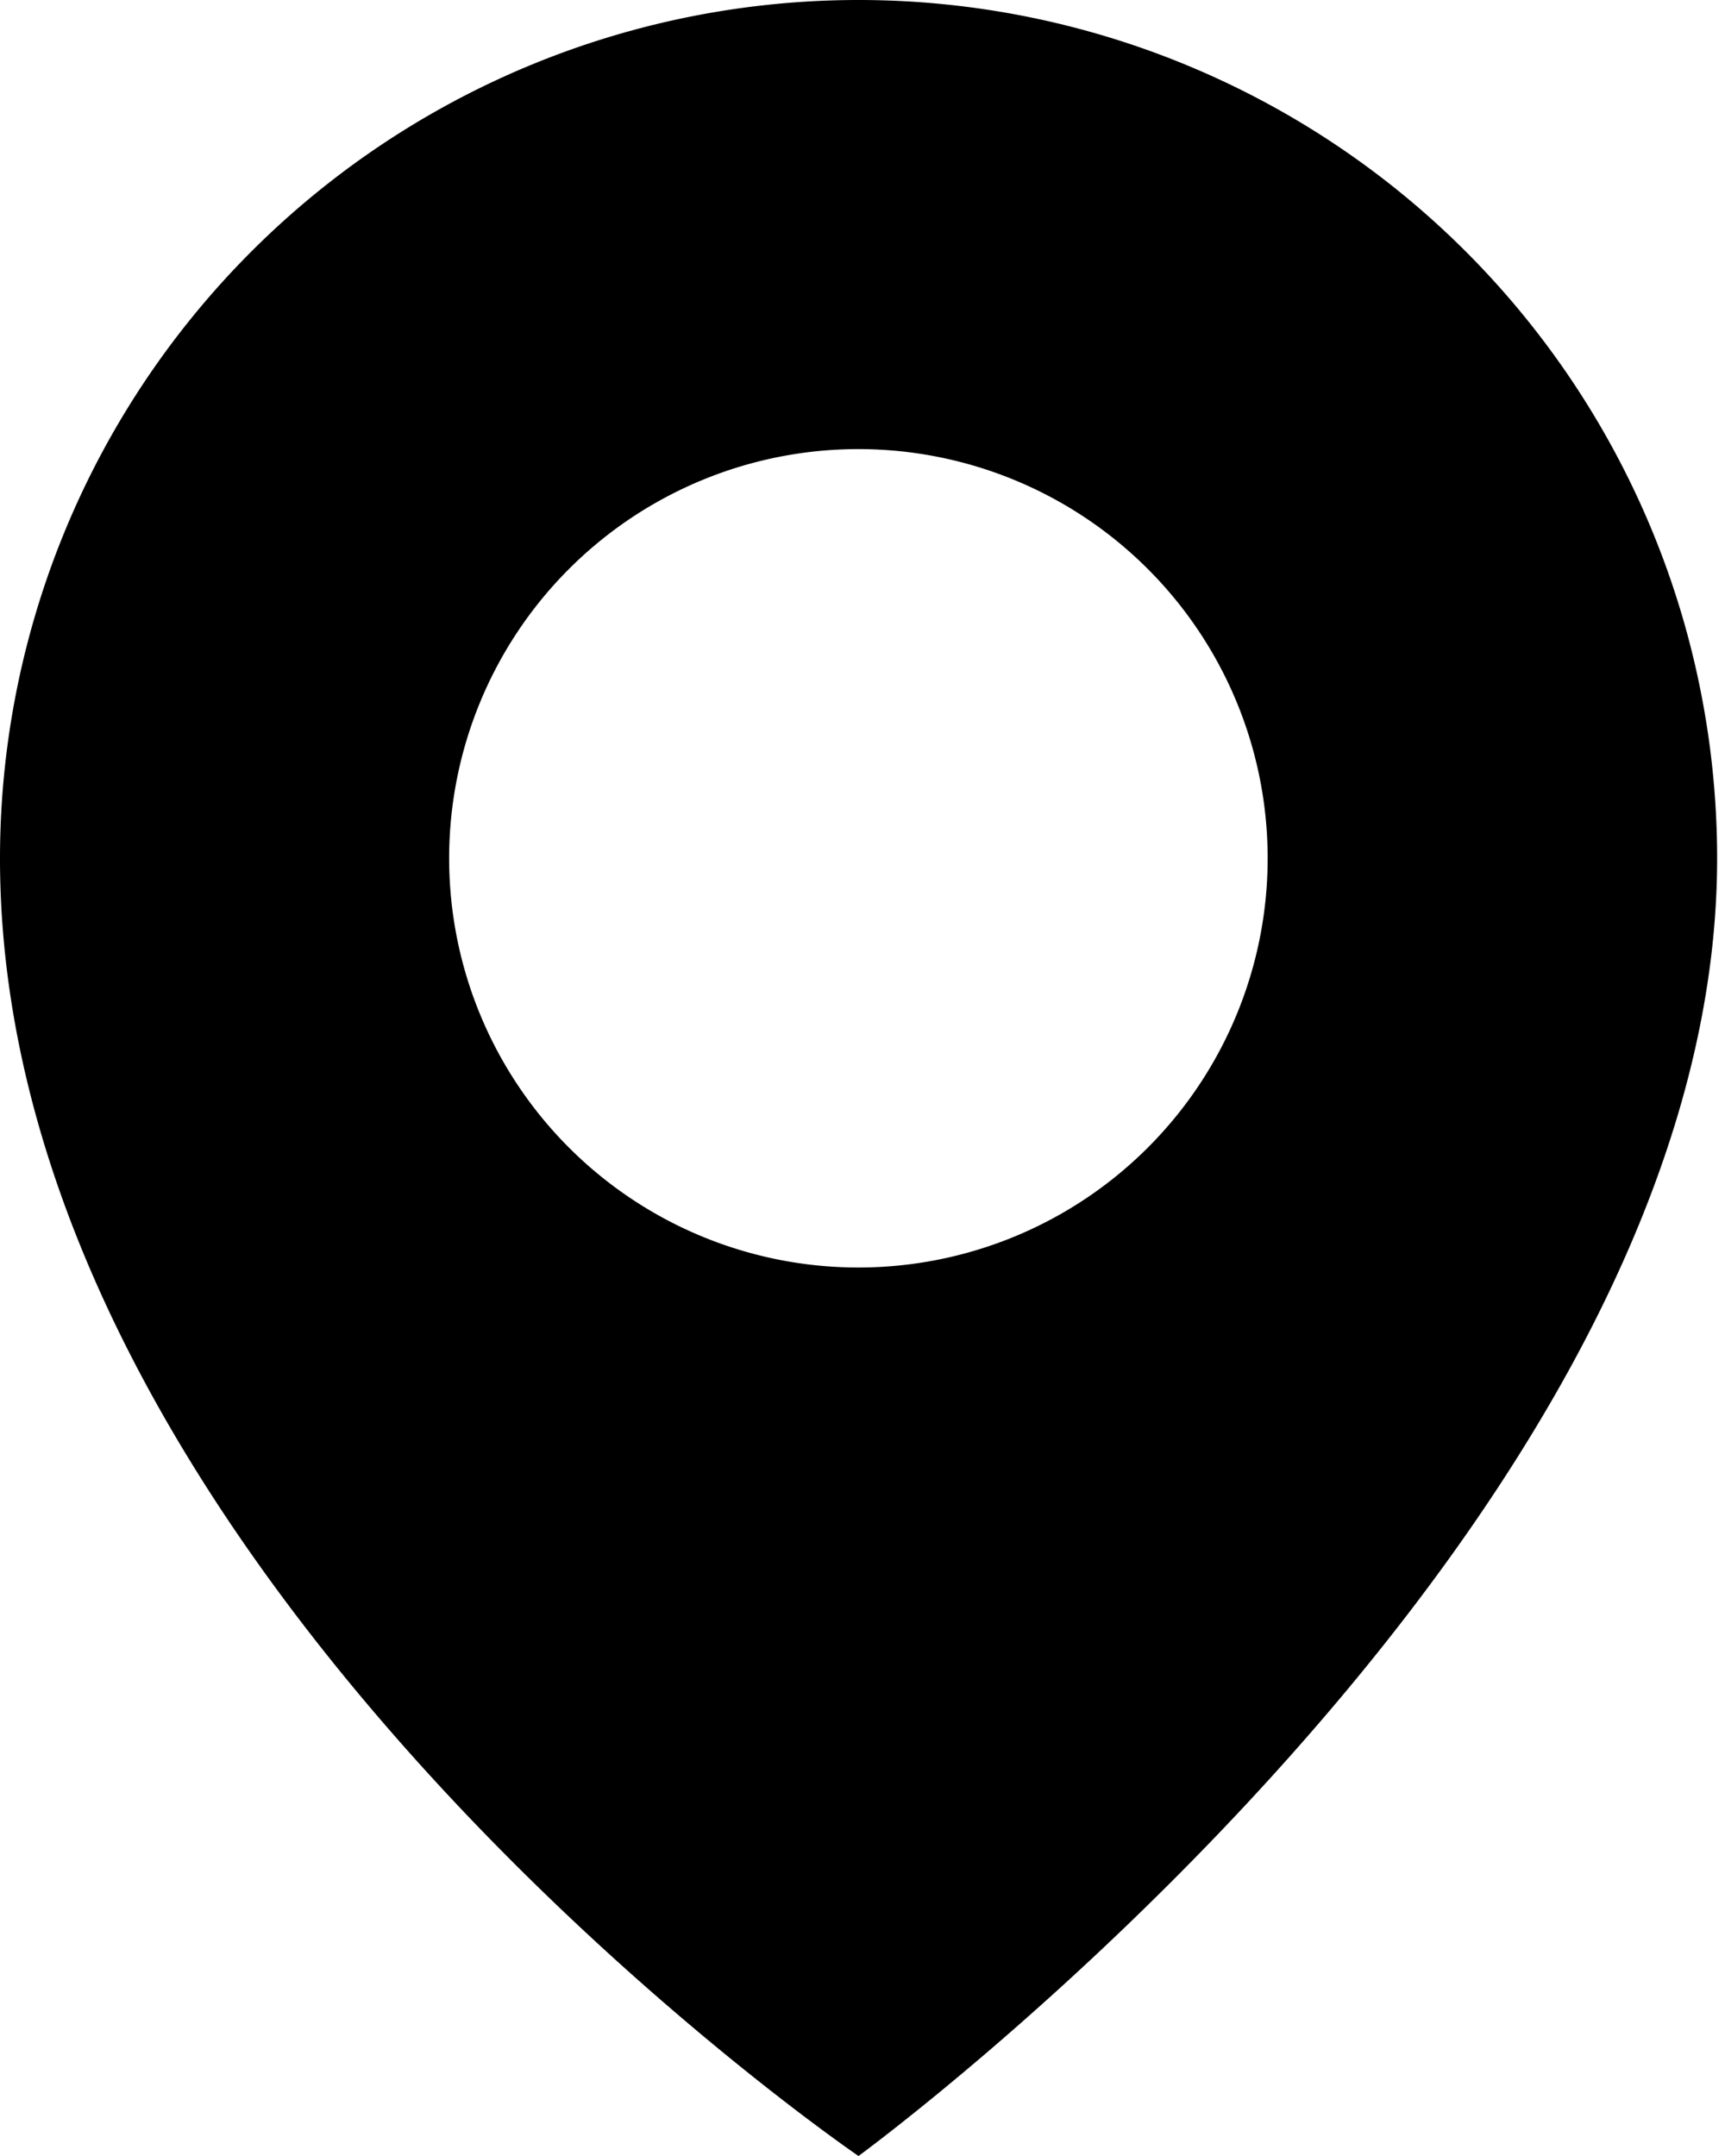<svg xmlns="http://www.w3.org/2000/svg" width="16" height="20" viewBox="0 0 16 20"><path d="M7.963 0A7.963 7.963 0 0 0 0 7.963C0 14.58 7.963 20 7.963 20s7.964-5.817 7.964-12.038A7.963 7.963 0 0 0 7.963 0zm0 11.758a3.796 3.796 0 1 1-.002-7.592 3.796 3.796 0 0 1 .002 7.592z"/></svg>